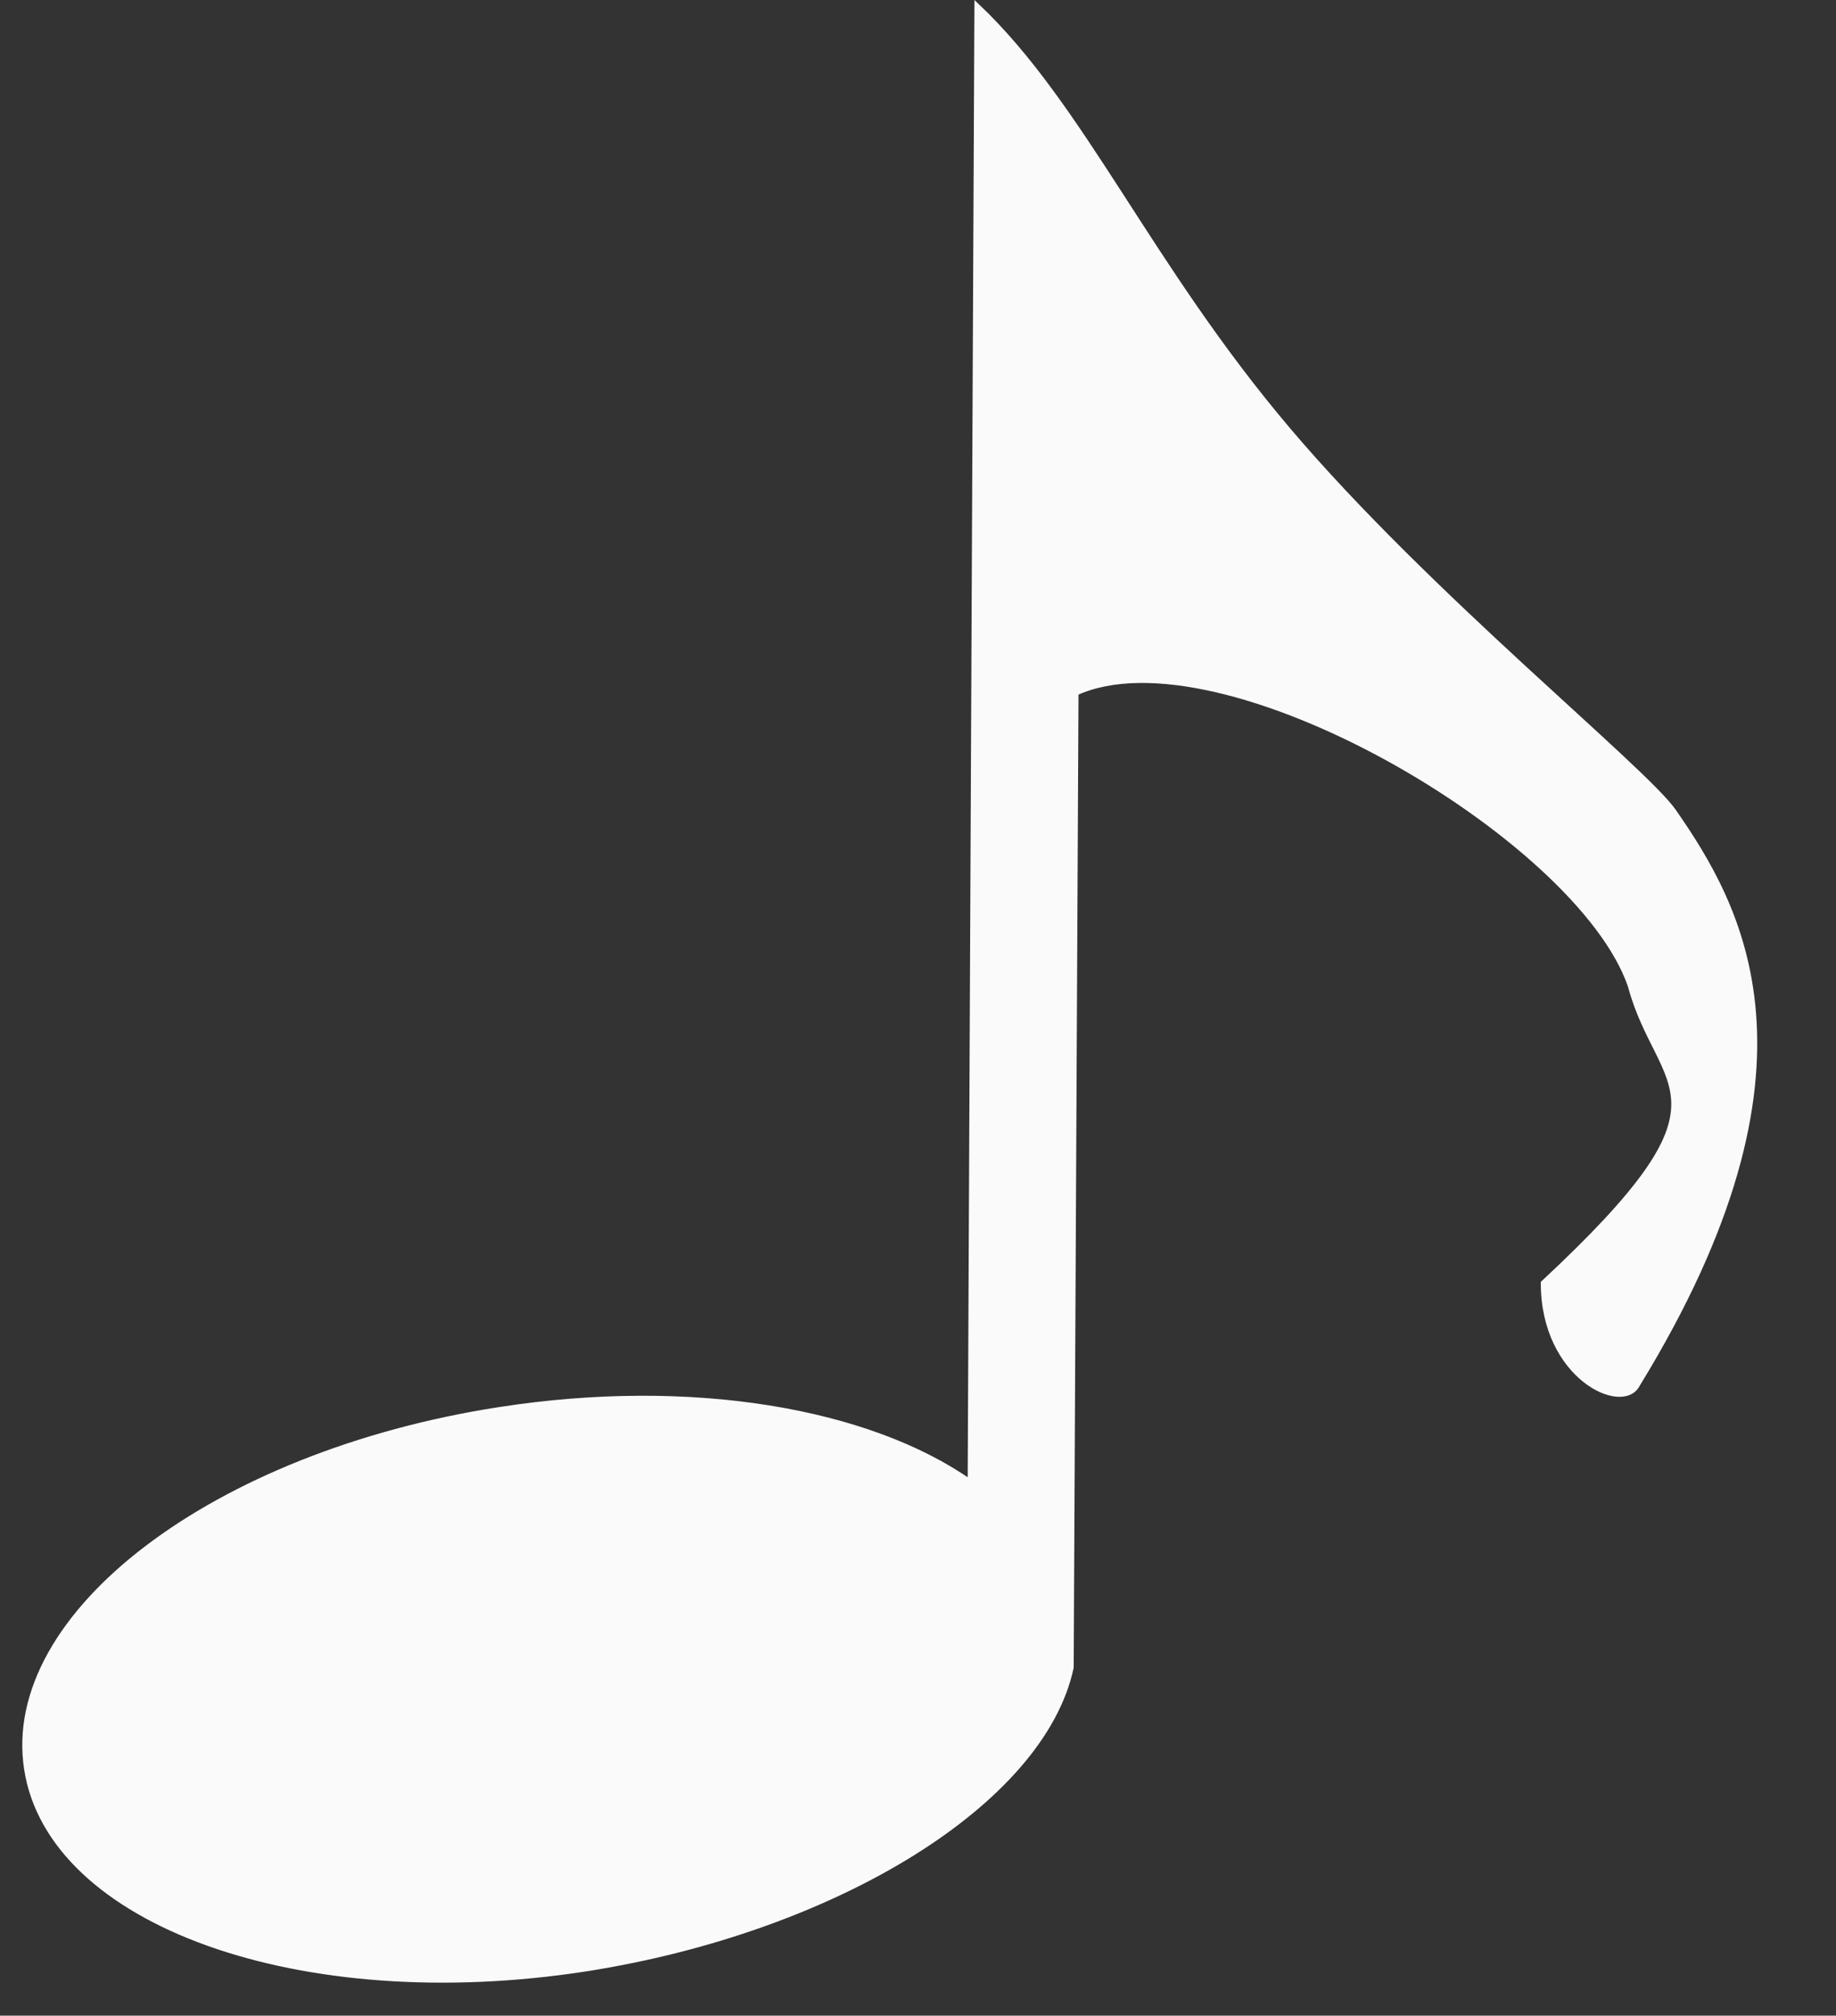 <?xml version="1.0" encoding="UTF-8" standalone="no"?><svg xmlns="http://www.w3.org/2000/svg" xmlns:xlink="http://www.w3.org/1999/xlink" fill="#fafafa" height="390.9" preserveAspectRatio="xMidYMid meet" version="1" viewBox="53.7 41.0 356.2 390.9" width="356.2" zoomAndPan="magnify"><rect x="53.7" y="41.0" width="356.2" height="390.9" fill="#333333" stroke="none"/><g id="change1_1"><path d="m241.94 328.44c-19.688-13.812-54-19.875-91.375-14.062-55.312 8.562-96.312 39.75-91.688 69.688s53.188 47.312 108.5 38.75c48.312-7.562 88.562-32.312 94.125-58.438l0.938-189c28.062-12.812 97.5 27.75 107.56 56.75 5.625 21.062 22.5 21.062-16.875 57.688 0 18.25 15.438 25.312 18.25 19.688 38-61.938 19.688-92.875 7.062-111.12-5.812-8.375-47.631-41.92-74.843-74.018s-39.816-62.747-60.352-82.211l-1.306 286.29z" fill="inherit" fill-rule="evenodd" stroke="#fafafa"/></g></svg>